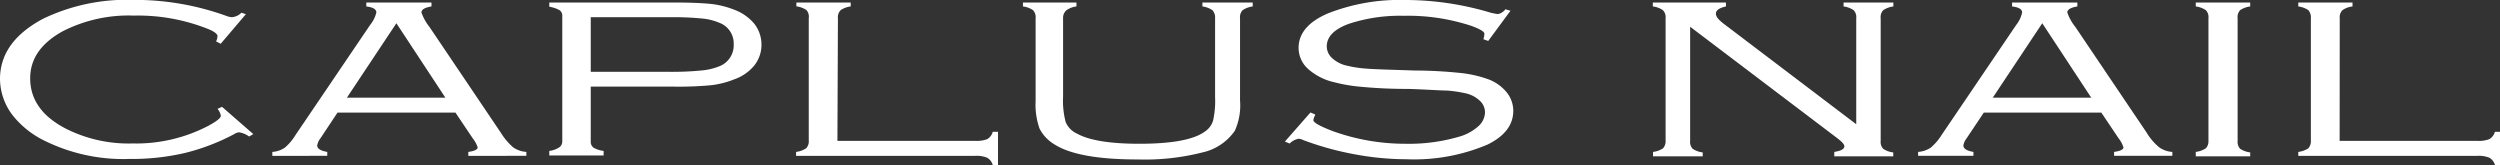 <svg xmlns="http://www.w3.org/2000/svg" viewBox="0 0 248.5 16.4"><rect x="0" y="0" width="248.5" height="16.4" fill="#333333" stroke="none"/><defs><style>.cls-1{fill:#fff;}</style></defs><g id="レイヤー_2" data-name="レイヤー 2"><g id="txt"><path class="cls-1" d="M24.44,1.41l-2.5,2.94-.46-.23a1.54,1.54,0,0,0,.14-.53c0-.19-.26-.41-.79-.65a18.83,18.83,0,0,0-7.54-1.39A14.37,14.37,0,0,0,6.21,3.12Q3,4.9,3,7.78q0,3.17,3.53,5a13.83,13.83,0,0,0,6.62,1.48,15.51,15.51,0,0,0,7.55-1.75c.84-.45,1.25-.79,1.25-1a1.37,1.37,0,0,0-.33-.69l.45-.2,3.11,2.71-.42.24a2.35,2.35,0,0,0-1-.42,1.1,1.1,0,0,0-.48.18,21.13,21.13,0,0,1-4.92,1.88,23.36,23.36,0,0,1-5.52.59,17.69,17.69,0,0,1-8.78-2,9.13,9.13,0,0,1-2.77-2.3A6,6,0,0,1,0,7.86q0-3.72,4.29-6a19.23,19.23,0,0,1,9-1.87,26.75,26.75,0,0,1,9.15,1.57,2.13,2.13,0,0,0,.58.15A1.47,1.47,0,0,0,24,1.26Z"/><path class="cls-1" d="M45.27,11.19H33.55l-1.7,2.56a1.6,1.6,0,0,0-.32.71c0,.32.34.53,1,.64v.39H27.07V15.1a2.52,2.52,0,0,0,1.24-.42,5.18,5.18,0,0,0,1.07-1.27L36.79,2.48a3.1,3.1,0,0,0,.62-1.24c0-.32-.34-.52-1-.6V.25h6.48V.64c-.66.11-1,.31-1,.6a5,5,0,0,0,.8,1.44l7.09,10.51A6.38,6.38,0,0,0,51,14.64a2.57,2.57,0,0,0,1.32.46v.39H46.55V15.1q.93-.13.93-.45a2.84,2.84,0,0,0-.49-.9l-1.72-2.56m-1-1.48-4.87-7.4-4.92,7.4Z"/><path class="cls-1" d="M58.72,8.61v5.45a.72.72,0,0,0,.28.62A2.66,2.66,0,0,0,60,15v.45H54.6V15a2.28,2.28,0,0,0,1-.36.7.7,0,0,0,.29-.61V1.62A.66.66,0,0,0,55.6,1a3.1,3.1,0,0,0-1-.33V.25H67c1.66,0,2.91.06,3.76.15A9.14,9.14,0,0,1,73.07,1,4.71,4.71,0,0,1,75,2.39a3.35,3.35,0,0,1,.69,2A3.31,3.31,0,0,1,75,6.48a4.46,4.46,0,0,1-2,1.4,8.88,8.88,0,0,1-2.31.59A34.52,34.52,0,0,1,67,8.61H58.72m0-1.47h7.9A29.94,29.94,0,0,0,69.78,7a6.17,6.17,0,0,0,1.74-.42,2.23,2.23,0,0,0,1.41-2.18,2.19,2.19,0,0,0-1.41-2.13,5.76,5.76,0,0,0-1.73-.43,29.13,29.13,0,0,0-3.17-.13h-7.9Z"/><path class="cls-1" d="M83.24,14h13.7a2.87,2.87,0,0,0,1.19-.17,1.18,1.18,0,0,0,.55-.73h.52V16.4h-.52a1.24,1.24,0,0,0-.55-.72,2.77,2.77,0,0,0-1.19-.19H79.13V15.1a2.33,2.33,0,0,0,1-.36,1,1,0,0,0,.26-.79V1.82A1,1,0,0,0,80.16,1a2.32,2.32,0,0,0-1-.37V.25h5.4V.64a2.26,2.26,0,0,0-1,.37,1,1,0,0,0-.27.81Z"/><path class="cls-1" d="M105.67,1.82V9.64a8.18,8.18,0,0,0,.26,2.5,2.23,2.23,0,0,0,1.14,1.15c1.2.66,3.26,1,6.17,1,3.21,0,5.39-.39,6.52-1.21a2,2,0,0,0,.82-1.09,8.89,8.89,0,0,0,.2-2.33V1.82a1.07,1.07,0,0,0-.26-.8,2.25,2.25,0,0,0-1-.38V.25h5V.64a2.32,2.32,0,0,0-1,.37,1,1,0,0,0-.26.81V10a6.07,6.07,0,0,1-.52,3,5.3,5.3,0,0,1-3.21,2.15,23.29,23.29,0,0,1-6.44.7q-5.88,0-8.23-1.47a3.9,3.9,0,0,1-1.53-1.6,7.15,7.15,0,0,1-.39-2.74V1.82a1,1,0,0,0-.26-.81,2.22,2.22,0,0,0-1-.37V.25H107V.64a2.2,2.2,0,0,0-1,.38A1,1,0,0,0,105.67,1.82Z"/><path class="cls-1" d="M150.14,1.07l-2.21,3-.48-.17a2.31,2.31,0,0,0,.1-.54c0-.22-.44-.47-1.3-.79a20.13,20.13,0,0,0-6.73-1,16.24,16.24,0,0,0-5.42.79c-1.48.53-2.22,1.29-2.22,2.26a1.59,1.59,0,0,0,.56,1.18,3.17,3.17,0,0,0,1.5.74,11.52,11.52,0,0,0,2,.29c.74.06,2.31.1,4.72.18a44.58,44.58,0,0,1,4.57.25,11.68,11.68,0,0,1,2.65.6,4.24,4.24,0,0,1,1.86,1.29,2.92,2.92,0,0,1,.68,1.86c0,1.39-.84,2.51-2.54,3.35a18.63,18.63,0,0,1-8.06,1.47,28.27,28.27,0,0,1-5.2-.5,29.65,29.65,0,0,1-5.06-1.4,1.34,1.34,0,0,0-.48-.14,1.72,1.72,0,0,0-.89.48l-.47-.2,2.54-2.89.47.2c0,.1-.06.17-.08.22a1,1,0,0,0-.1.34c0,.25.68.62,2,1.12a21.18,21.18,0,0,0,7.11,1.23,17.75,17.75,0,0,0,5.6-.77,4.87,4.87,0,0,0,1.72-1,1.92,1.92,0,0,0,.63-1.34,1.58,1.58,0,0,0-.53-1.18,3,3,0,0,0-1.42-.73,13.14,13.14,0,0,0-1.83-.27c-.67,0-1.93-.1-3.8-.16-2.19,0-3.76-.12-4.7-.21a15.77,15.77,0,0,1-2.68-.45,5.82,5.82,0,0,1-2.57-1.28,2.81,2.81,0,0,1-1-2.13q0-2.19,2.92-3.44A19.49,19.49,0,0,1,139.69,0a29.51,29.51,0,0,1,8.44,1.25,6.58,6.58,0,0,0,.75.15,1.2,1.2,0,0,0,.76-.48Z"/><path class="cls-1" d="M168,2.66V14a1,1,0,0,0,.25.79,2.24,2.24,0,0,0,1,.36v.39h-4.94V15.1a2.28,2.28,0,0,0,1-.36,1.08,1.08,0,0,0,.25-.79V1.82a1,1,0,0,0-.27-.81,2.21,2.21,0,0,0-1-.37V.25h7.27V.64c-.7.16-1,.4-1,.71s.25.6.76,1l13.19,10V1.82a1,1,0,0,0-.26-.81,2.32,2.32,0,0,0-1-.37V.25h4.95V.64a2.32,2.32,0,0,0-1,.37,1,1,0,0,0-.26.81V14a1,1,0,0,0,.25.79,2.19,2.19,0,0,0,1,.36v.39h-5.86V15.1c.7-.11,1-.3,1-.55s-.32-.53-.95-1Z"/><path class="cls-1" d="M208.9,11.19H197.19l-1.71,2.56a1.6,1.6,0,0,0-.32.71c0,.32.35.53,1,.64v.39h-5.5V15.1a2.56,2.56,0,0,0,1.25-.42A5.41,5.41,0,0,0,193,13.41l7.41-10.93A3,3,0,0,0,201,1.24c0-.32-.33-.52-1-.6V.25h6.49V.64c-.66.11-1,.31-1,.6a4.74,4.74,0,0,0,.8,1.44l7.09,10.51a5.7,5.7,0,0,0,1.24,1.45,2.53,2.53,0,0,0,1.31.46v.39h-5.79V15.1q.93-.13.93-.45a2.71,2.71,0,0,0-.48-.9l-1.72-2.56m-1-1.48-4.87-7.4-4.92,7.4Z"/><path class="cls-1" d="M219.52,14V1.82a1,1,0,0,0-.26-.81,2.32,2.32,0,0,0-1-.37V.25h5.41V.64a2.32,2.32,0,0,0-1,.37,1,1,0,0,0-.25.81V14a1,1,0,0,0,.25.79,2.34,2.34,0,0,0,1,.36v.39h-5.41V15.1a2.33,2.33,0,0,0,1-.36A1,1,0,0,0,219.52,14Z"/><path class="cls-1" d="M232.56,14h13.69a2.87,2.87,0,0,0,1.19-.17,1.18,1.18,0,0,0,.55-.73h.51V16.4H248a1.24,1.24,0,0,0-.55-.72,2.78,2.78,0,0,0-1.18-.19H228.45V15.1a2.33,2.33,0,0,0,1-.36,1.08,1.08,0,0,0,.25-.79V1.82a1.09,1.09,0,0,0-.25-.81,2.32,2.32,0,0,0-1-.37V.25h5.39V.64a2.21,2.21,0,0,0-1,.37,1,1,0,0,0-.27.81Z"/></g></g></svg>